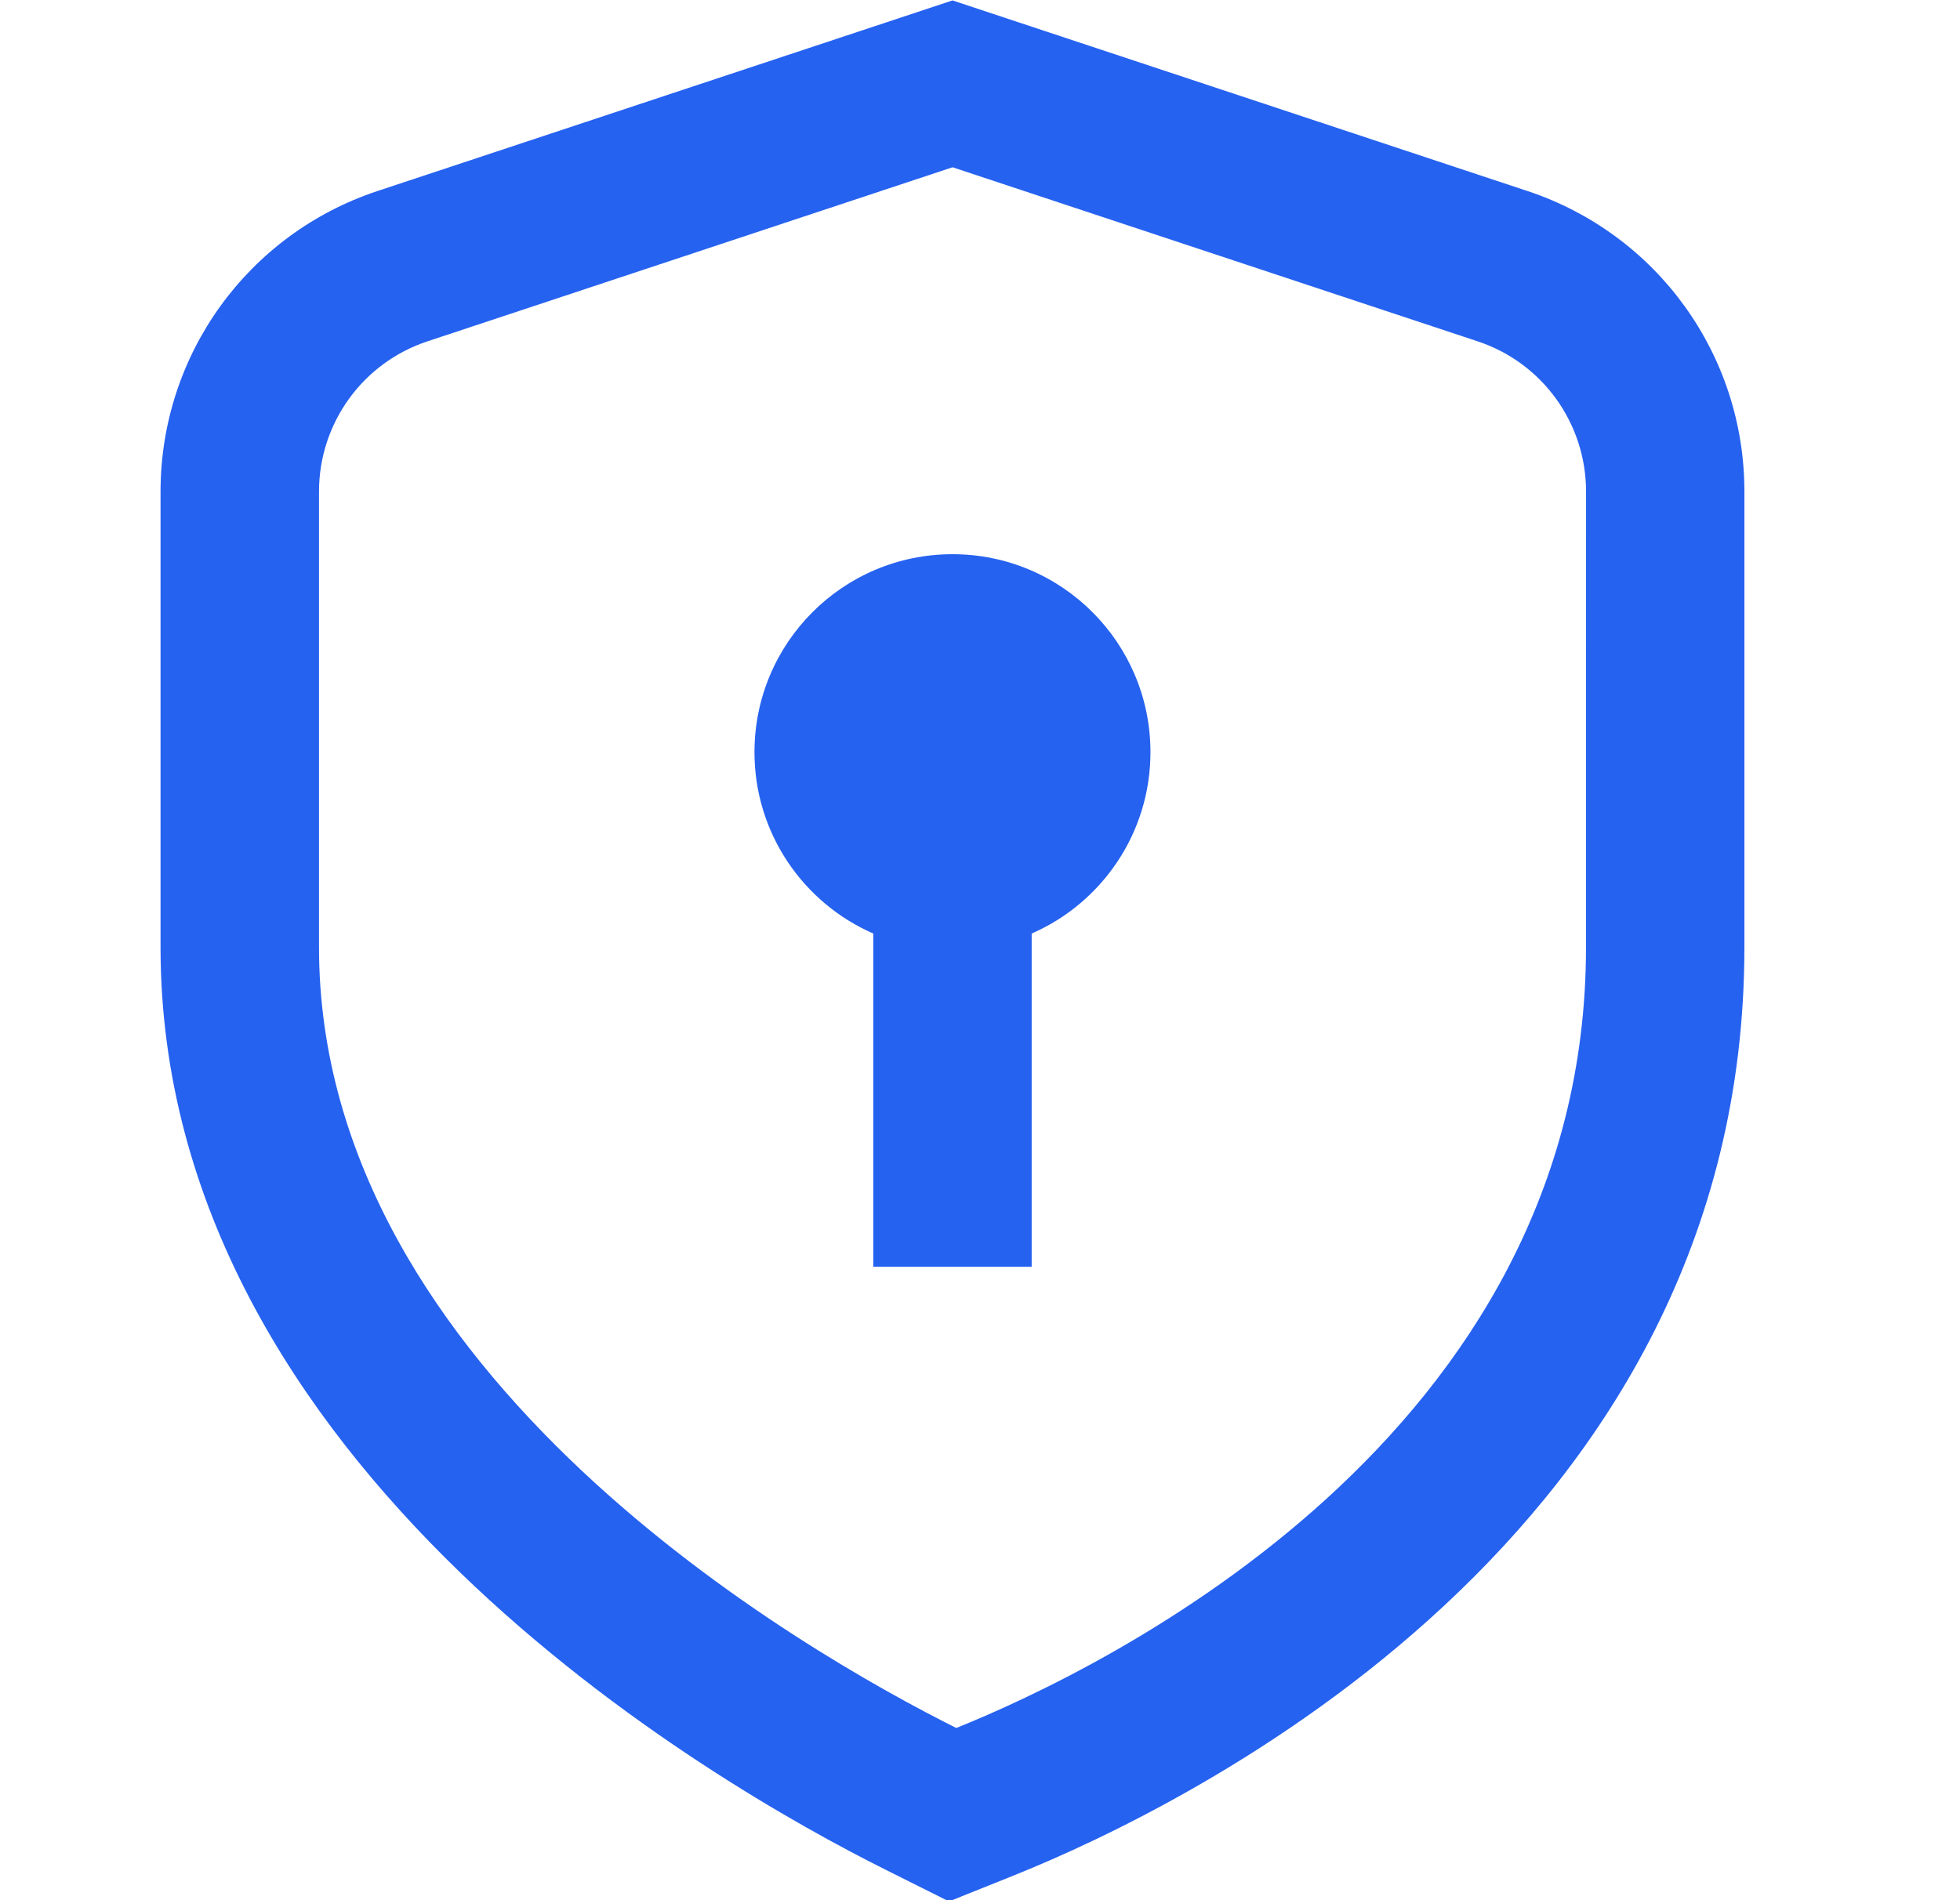<svg width="33" height="32" viewBox="0 0 33 32" fill="none" xmlns="http://www.w3.org/2000/svg">
<g clip-path="url(#clip0_636_659)">
<path d="M25.715 3.216L16.037 0.007L6.358 3.216C4.171 3.941 2.703 5.975 2.703 8.279V15.952C2.703 24.708 12.044 30.055 14.903 31.483L15.978 32.021L17.095 31.573C19.974 30.413 29.37 25.86 29.37 15.951V8.277C29.37 5.973 27.901 3.941 25.715 3.216ZM26.703 15.952C26.703 24.189 18.588 28.097 16.101 29.1C13.583 27.841 5.371 23.179 5.371 15.952V8.279C5.371 7.128 6.106 6.109 7.198 5.748L16.038 2.817L24.878 5.748C25.97 6.109 26.704 7.128 26.704 8.279L26.703 15.952ZM19.37 12.667C19.37 14.033 18.547 15.208 17.37 15.721V21.333H14.703V15.721C13.526 15.207 12.703 14.033 12.703 12.667C12.703 10.825 14.195 9.333 16.037 9.333C17.878 9.333 19.37 10.825 19.37 12.667Z" fill="#2662F0"/>
</g>
<defs>
<clipPath id="clip0_636_659">
<rect width="32" height="32" fill="white" transform="translate(0.036)"/>
</clipPath>
</defs>
</svg>
